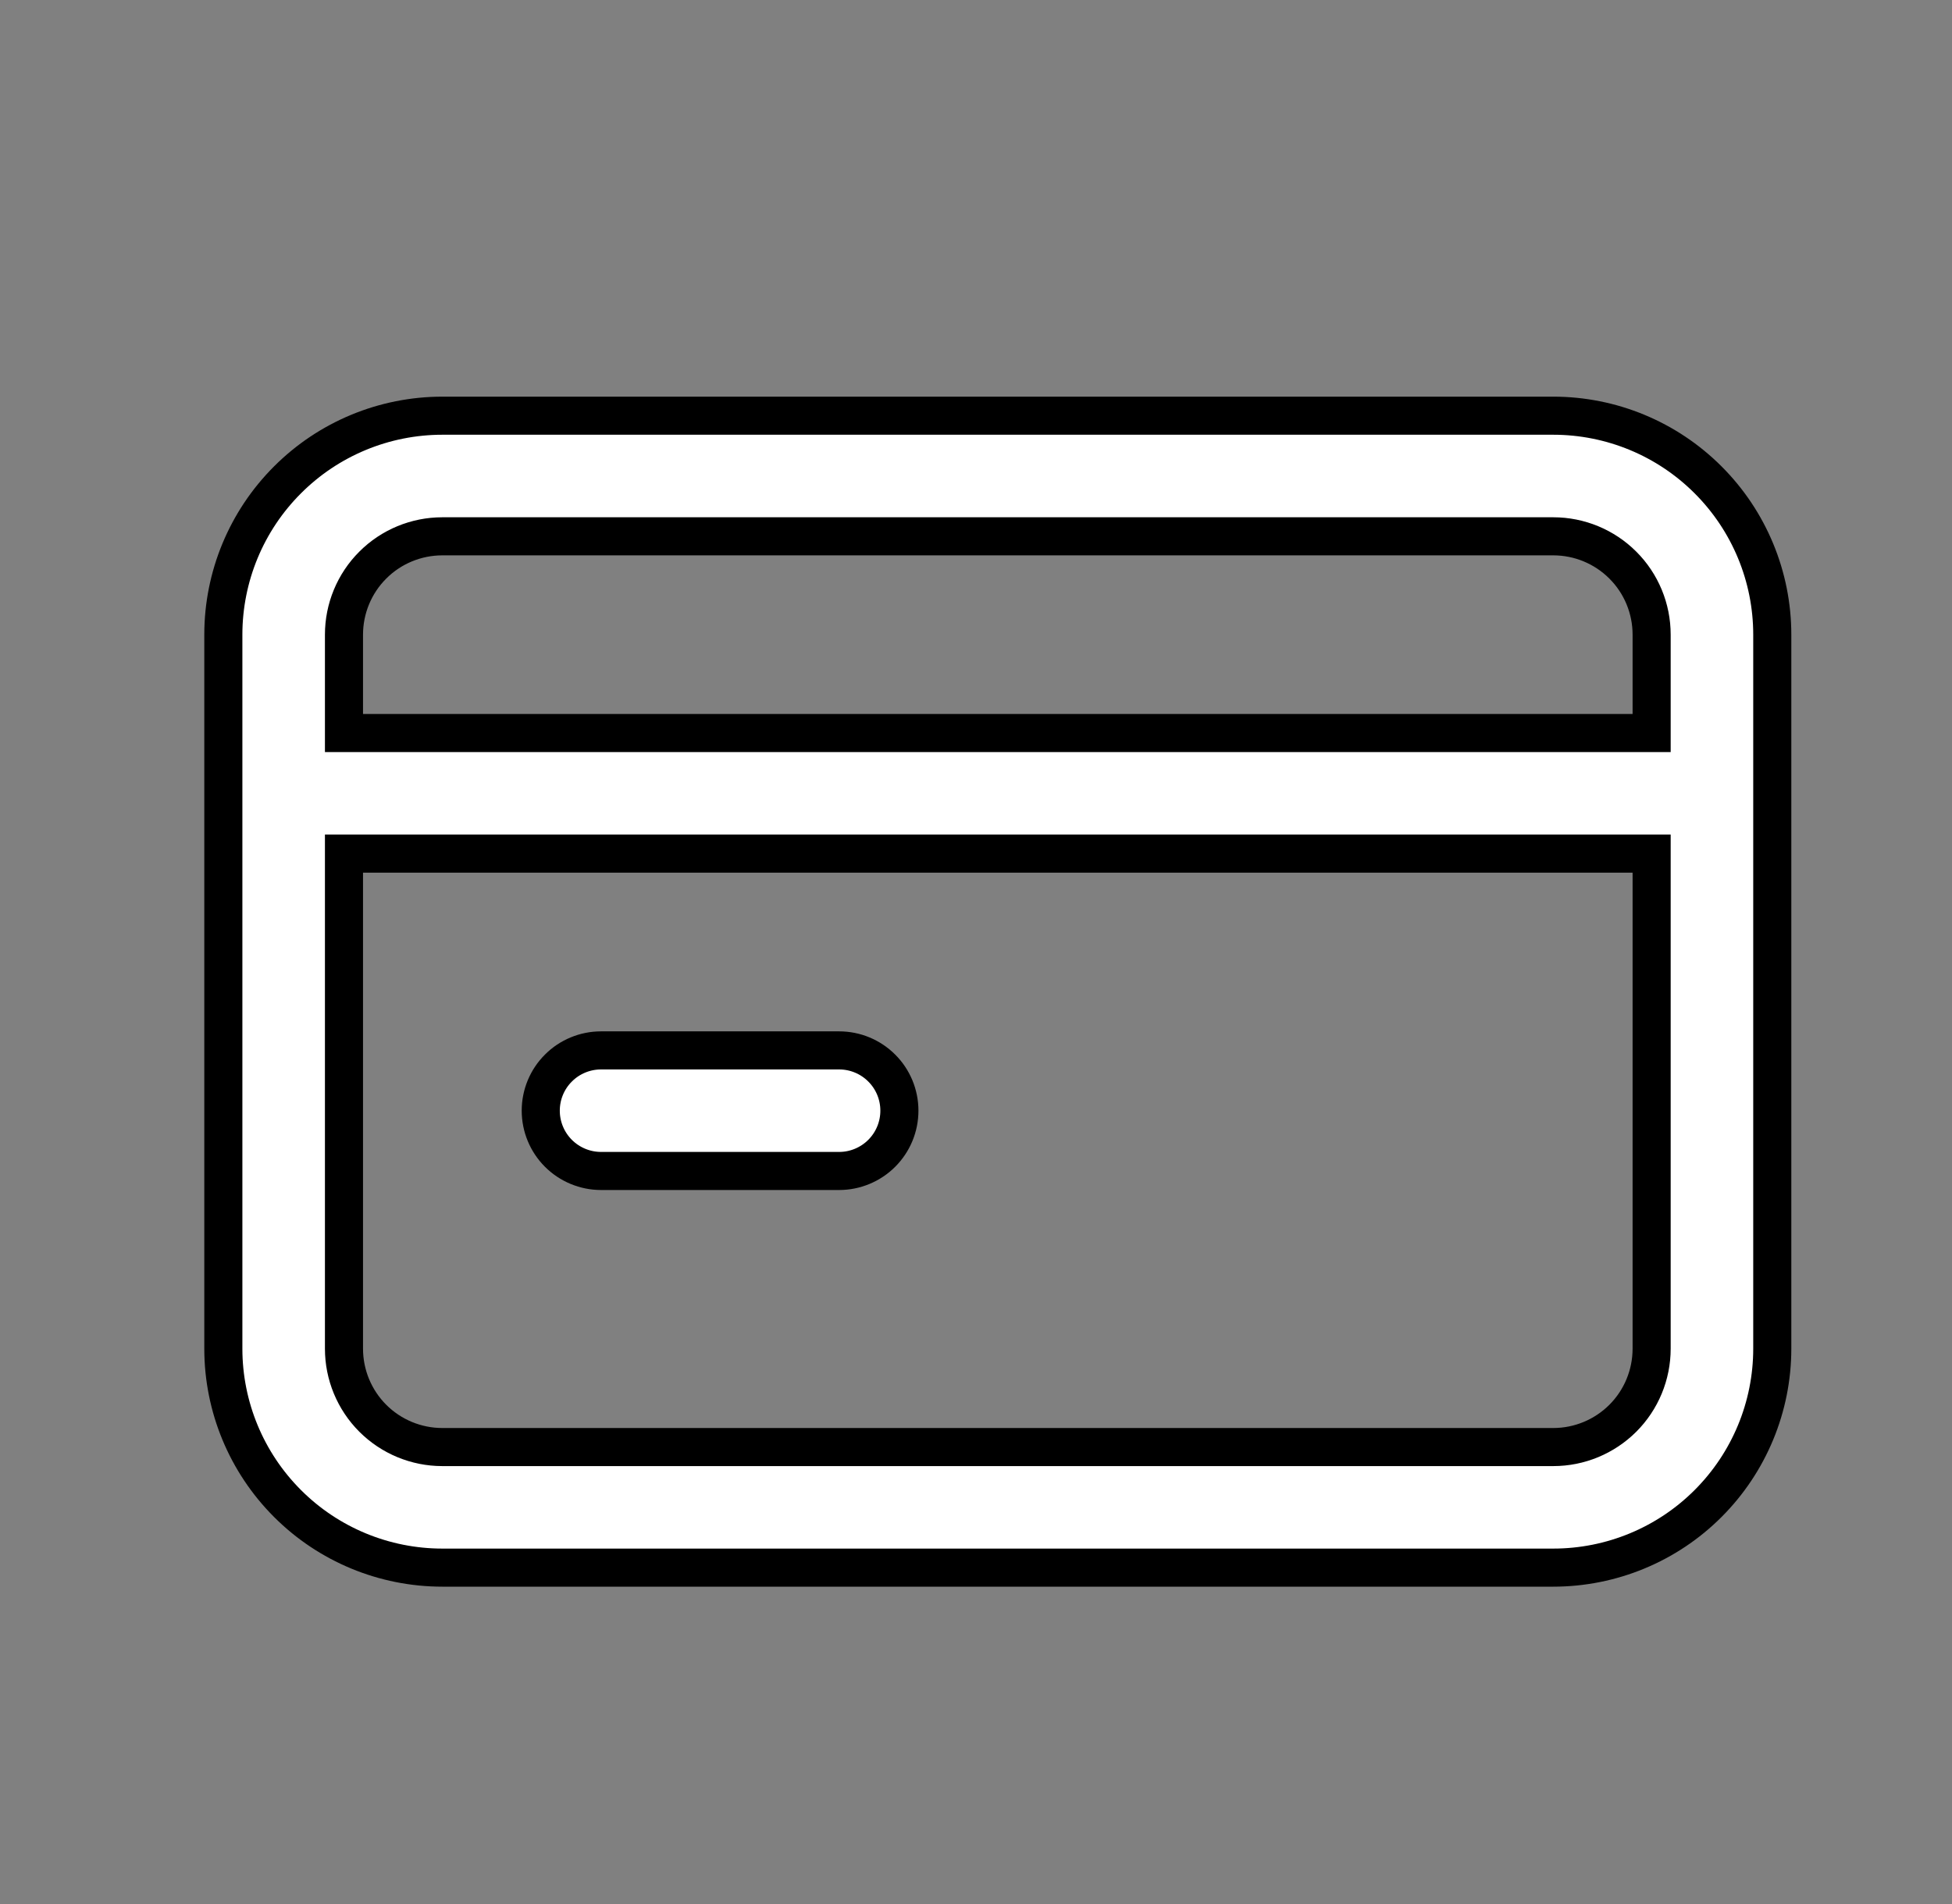 <svg width="41" height="40" viewBox="0 0 41 40" fill="none" xmlns="http://www.w3.org/2000/svg">
<rect x="0" y="0" width="41" height="40" fill="#808080" stroke="none"/>
<path d="M7.625 17.933H7.225V18.333V28.333C7.225 28.881 7.442 29.407 7.83 29.795C8.217 30.182 8.743 30.4 9.291 30.4H32.625C33.173 30.4 33.698 30.182 34.086 29.795C34.474 29.407 34.691 28.881 34.691 28.333V18.333V17.933H34.291H7.625ZM34.291 15.4H34.691V15V13.333C34.691 12.785 34.474 12.259 34.086 11.872C33.698 11.484 33.173 11.267 32.625 11.267H9.291C8.743 11.267 8.217 11.484 7.83 11.872C7.442 12.259 7.225 12.785 7.225 13.333V15V15.4H7.625H34.291ZM17.625 24.6H12.625C12.289 24.6 11.966 24.466 11.729 24.229C11.491 23.991 11.358 23.669 11.358 23.333C11.358 22.997 11.491 22.675 11.729 22.438C11.966 22.2 12.289 22.067 12.625 22.067H17.625C17.96 22.067 18.283 22.2 18.52 22.438C18.758 22.675 18.891 22.997 18.891 23.333C18.891 23.669 18.758 23.991 18.52 24.229C18.283 24.466 17.96 24.6 17.625 24.6ZM9.291 8.733H32.625C33.845 8.733 35.015 9.218 35.877 10.081C36.74 10.943 37.225 12.113 37.225 13.333V28.333C37.225 29.553 36.74 30.723 35.877 31.586C35.015 32.449 33.845 32.933 32.625 32.933H9.291C8.071 32.933 6.901 32.449 6.039 31.586C5.176 30.723 4.691 29.553 4.691 28.333V13.333C4.691 12.113 5.176 10.943 6.039 10.081C6.901 9.218 8.071 8.733 9.291 8.733Z" fill="white" stroke="black" stroke-width="0.8"/>
</svg>
